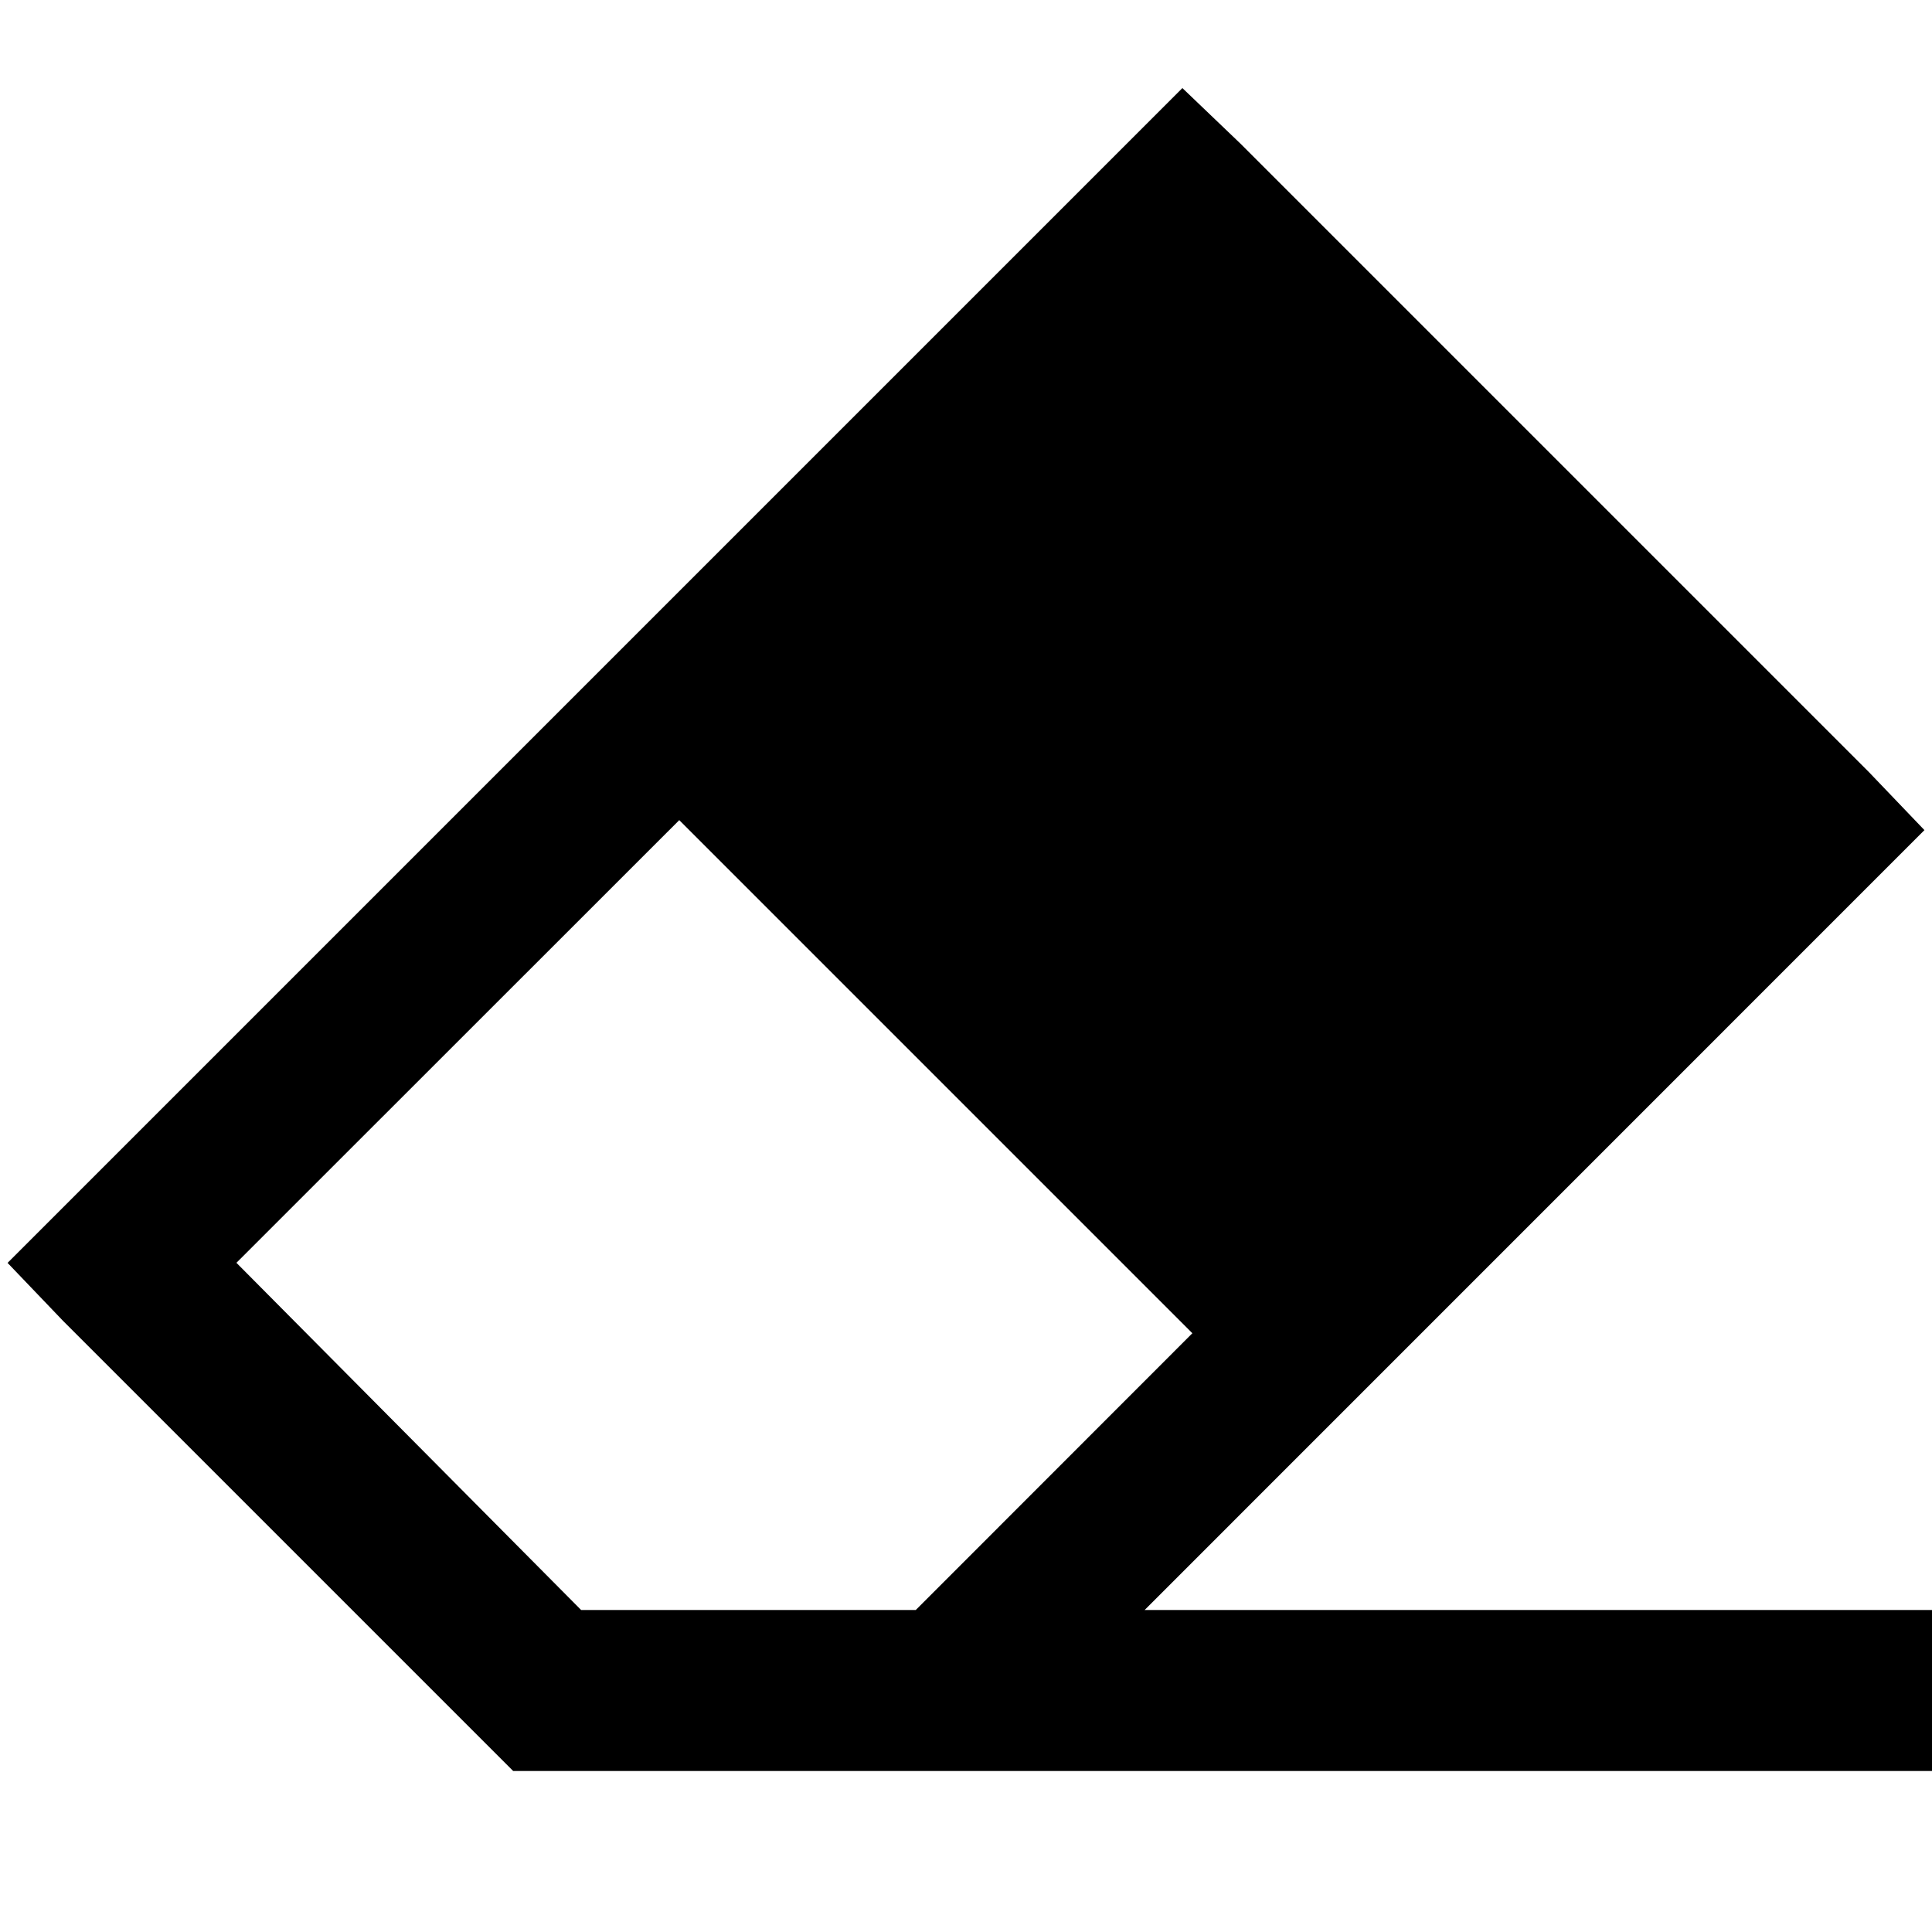 <svg xmlns="http://www.w3.org/2000/svg" viewBox="0 0 24 24"><path d="M14.688 1.094L.094 15.688l.687.718L6.375 22H24v-2h-9.781l9.687-9.688-.687-.718-7.813-7.813zm-6.25 9.094l6.374 6.374L11.376 20H7.219l-4.282-4.313z"/></svg>